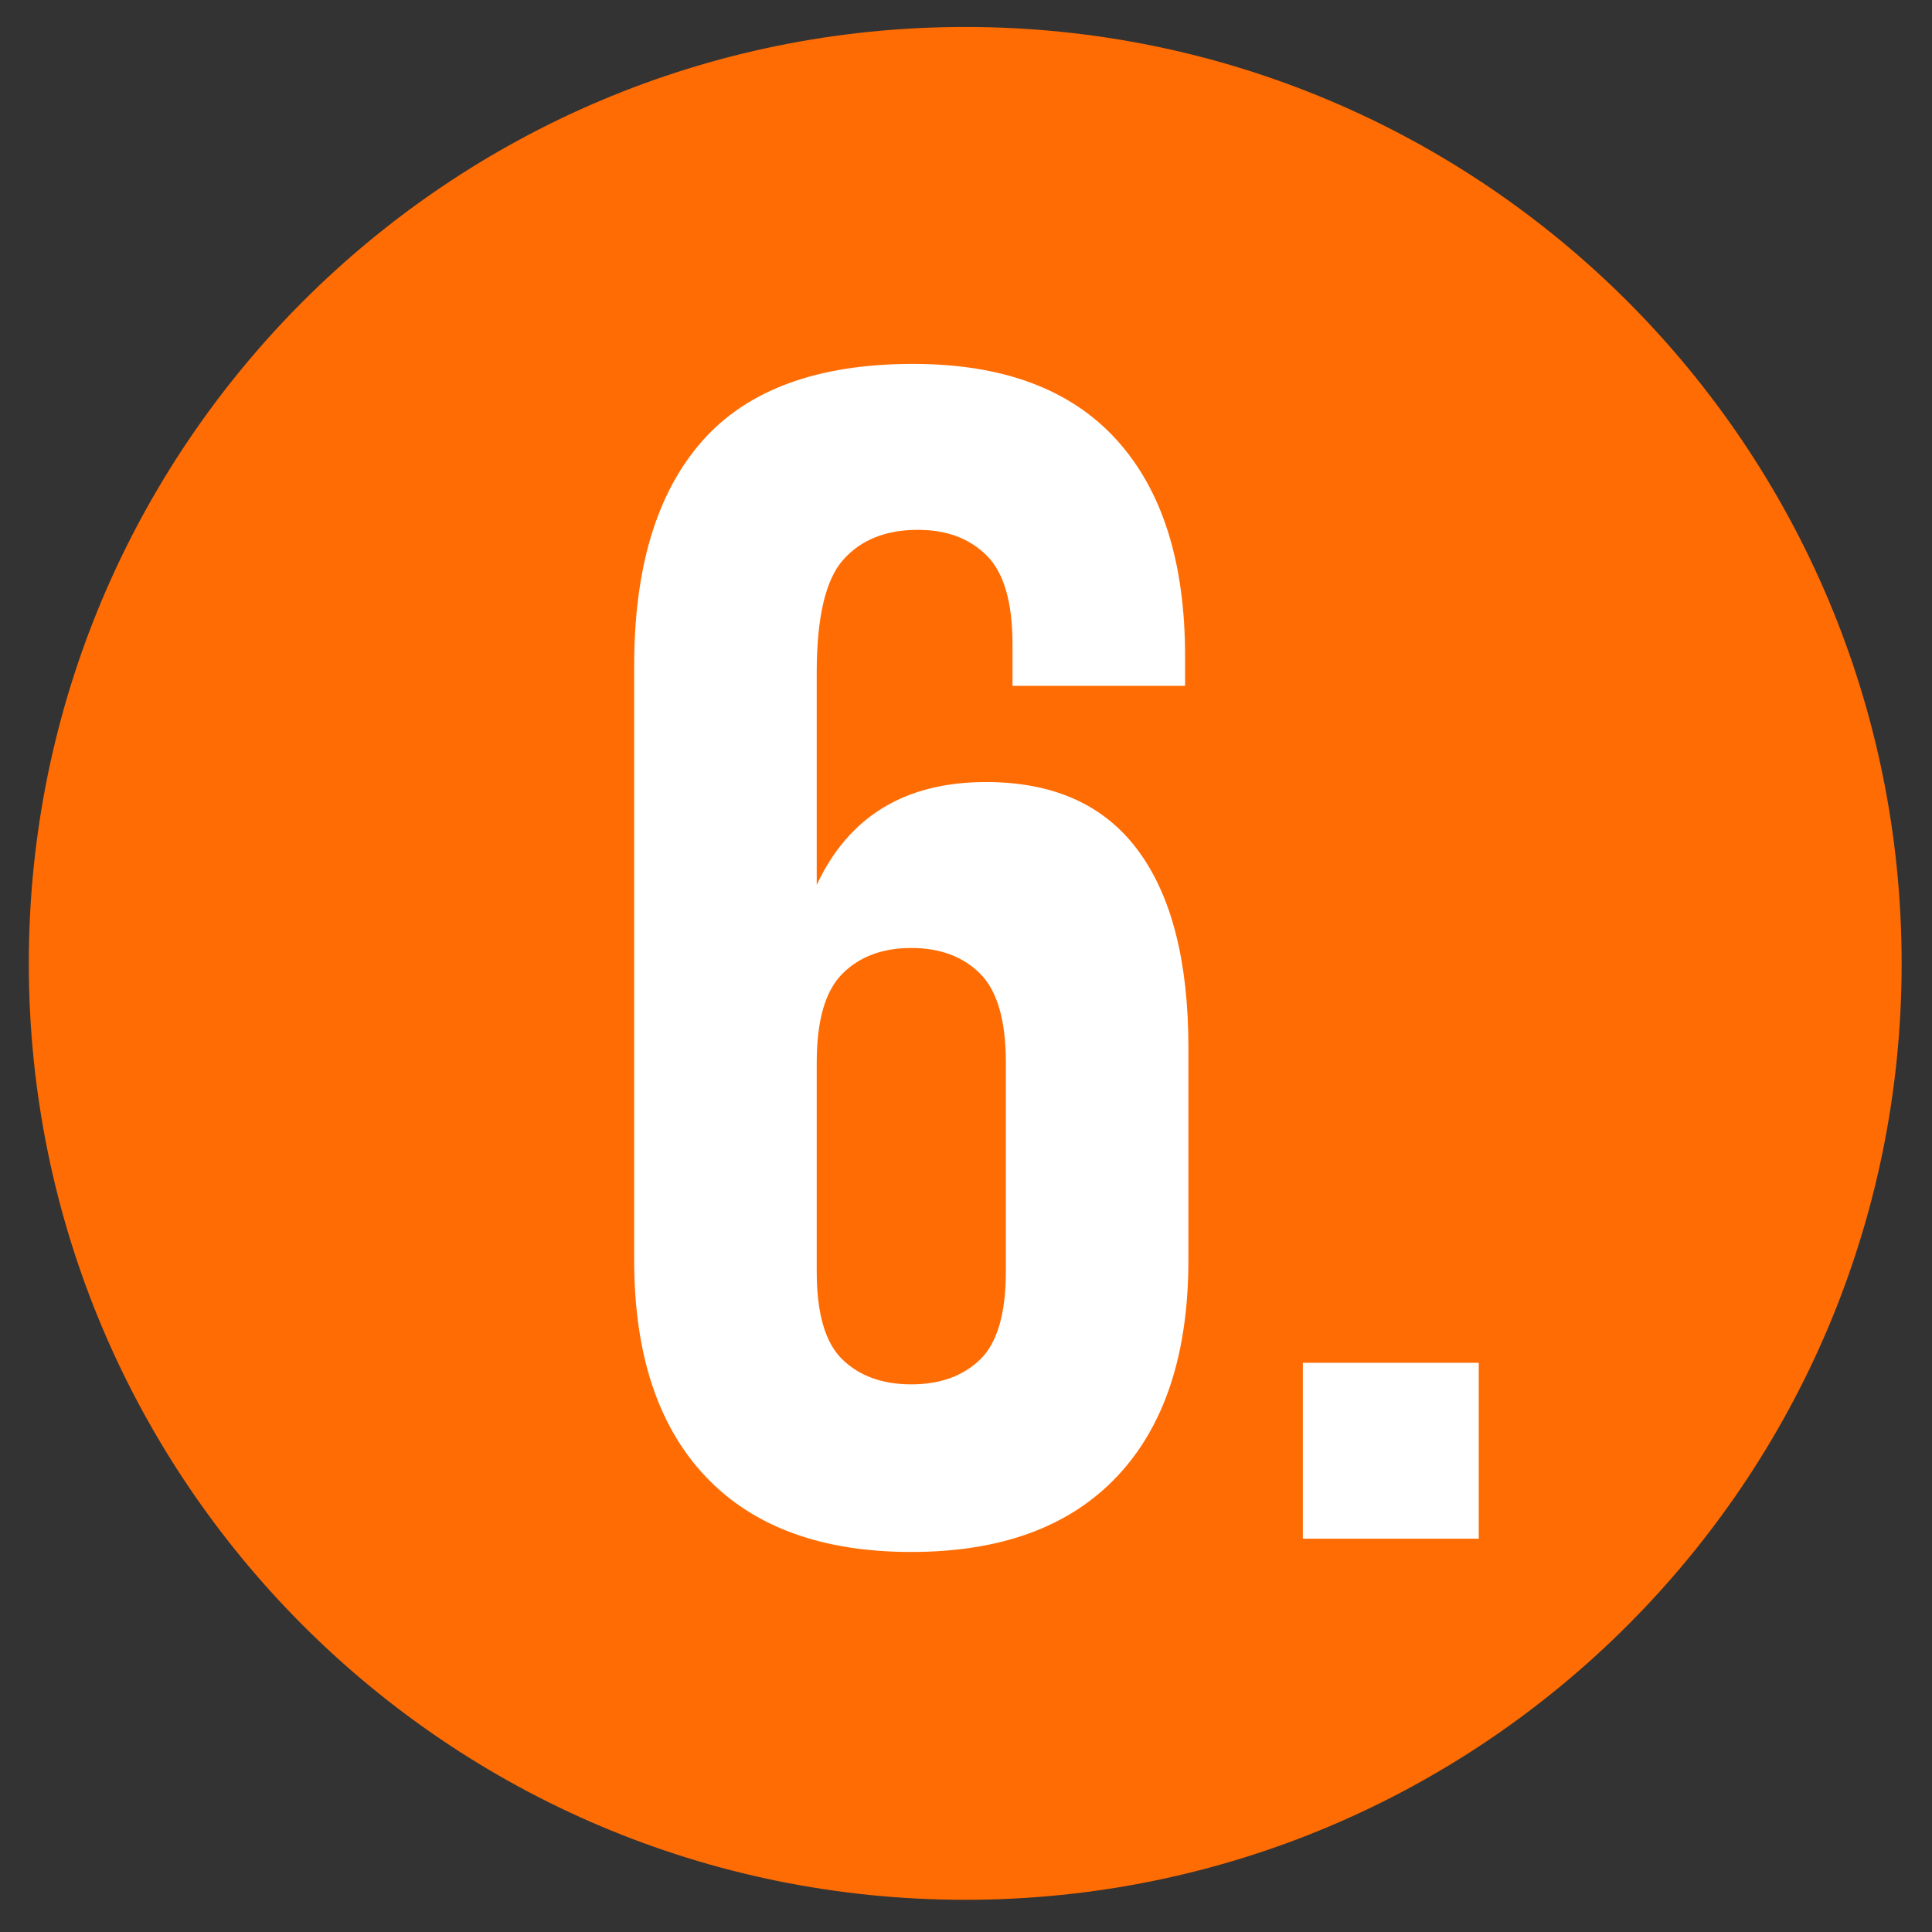 <?xml version="1.0" encoding="UTF-8"?>
<svg xmlns="http://www.w3.org/2000/svg" xmlns:xlink="http://www.w3.org/1999/xlink" width="700" zoomAndPan="magnify" viewBox="0 0 525 525" height="700" preserveAspectRatio="xMidYMid meet" version="1.0">
  <rect x="0" y="0" width="525" height="525" fill="#333333" stroke="none"/>
  <defs>
    <g></g>
    <clipPath id="ac5dc3906c">
      <path d="M 7.828 7.328 L 516.75 7.328 L 516.75 516.25 L 7.828 516.25 Z M 7.828 7.328 " clip-rule="nonzero"></path>
    </clipPath>
    <clipPath id="c673dcbb93">
      <path d="M 262.289 7.328 C 121.754 7.328 7.828 121.254 7.828 261.789 C 7.828 402.324 121.754 516.25 262.289 516.25 C 402.824 516.25 516.75 402.324 516.75 261.789 C 516.75 121.254 402.824 7.328 262.289 7.328 Z M 262.289 7.328 " clip-rule="nonzero"></path>
    </clipPath>
  </defs>
  <g clip-path="url(#ac5dc3906c)">
    <g clip-path="url(#c673dcbb93)">
      <path fill="#ff6c03" d="M 7.828 7.328 L 516.75 7.328 L 516.75 516.25 L 7.828 516.25 Z M 7.828 7.328 " fill-opacity="1" fill-rule="nonzero"></path>
    </g>
  </g>
  <g fill="#ffffff" fill-opacity="1">
    <g transform="translate(157.452, 418.121)">
      <g>
        <path d="M 14.875 -237.172 C 14.875 -263.922 21.035 -284.285 33.359 -298.266 C 45.691 -312.242 64.781 -319.234 90.625 -319.234 C 114.977 -319.234 133.391 -312.395 145.859 -298.719 C 158.336 -285.039 164.578 -265.426 164.578 -239.875 L 164.578 -231.75 L 117.688 -231.75 L 117.688 -243.031 C 117.688 -254.445 115.352 -262.484 110.688 -267.141 C 106.031 -271.805 99.797 -274.141 91.984 -274.141 C 83.266 -274.141 76.5 -271.43 71.688 -266.016 C 66.883 -260.609 64.484 -250.391 64.484 -235.359 L 64.484 -177.656 C 73.191 -196.289 88.52 -205.609 110.469 -205.609 C 128.801 -205.609 142.551 -199.445 151.719 -187.125 C 160.895 -174.801 165.484 -156.914 165.484 -133.469 L 165.484 -75.75 C 165.484 -50.195 159.02 -30.582 146.094 -16.906 C 133.164 -3.227 114.523 3.609 90.172 3.609 C 65.828 3.609 47.191 -3.227 34.266 -16.906 C 21.336 -30.582 14.875 -50.195 14.875 -75.75 Z M 90.172 -160.516 C 82.359 -160.516 76.125 -158.188 71.469 -153.531 C 66.812 -148.875 64.484 -140.832 64.484 -129.406 L 64.484 -72.594 C 64.484 -61.164 66.812 -53.195 71.469 -48.688 C 76.125 -44.188 82.359 -41.938 90.172 -41.938 C 97.992 -41.938 104.234 -44.188 108.891 -48.688 C 113.547 -53.195 115.875 -61.164 115.875 -72.594 L 115.875 -129.406 C 115.875 -140.832 113.547 -148.875 108.891 -153.531 C 104.234 -158.188 97.992 -160.516 90.172 -160.516 Z M 90.172 -160.516 "></path>
      </g>
    </g>
  </g>
  <g fill="#ffffff" fill-opacity="1">
    <g transform="translate(336.006, 418.121)">
      <g>
        <path d="M 65.828 -47.797 L 65.828 0 L 18.031 0 L 18.031 -47.797 Z M 65.828 -47.797 "></path>
      </g>
    </g>
  </g>
</svg>
